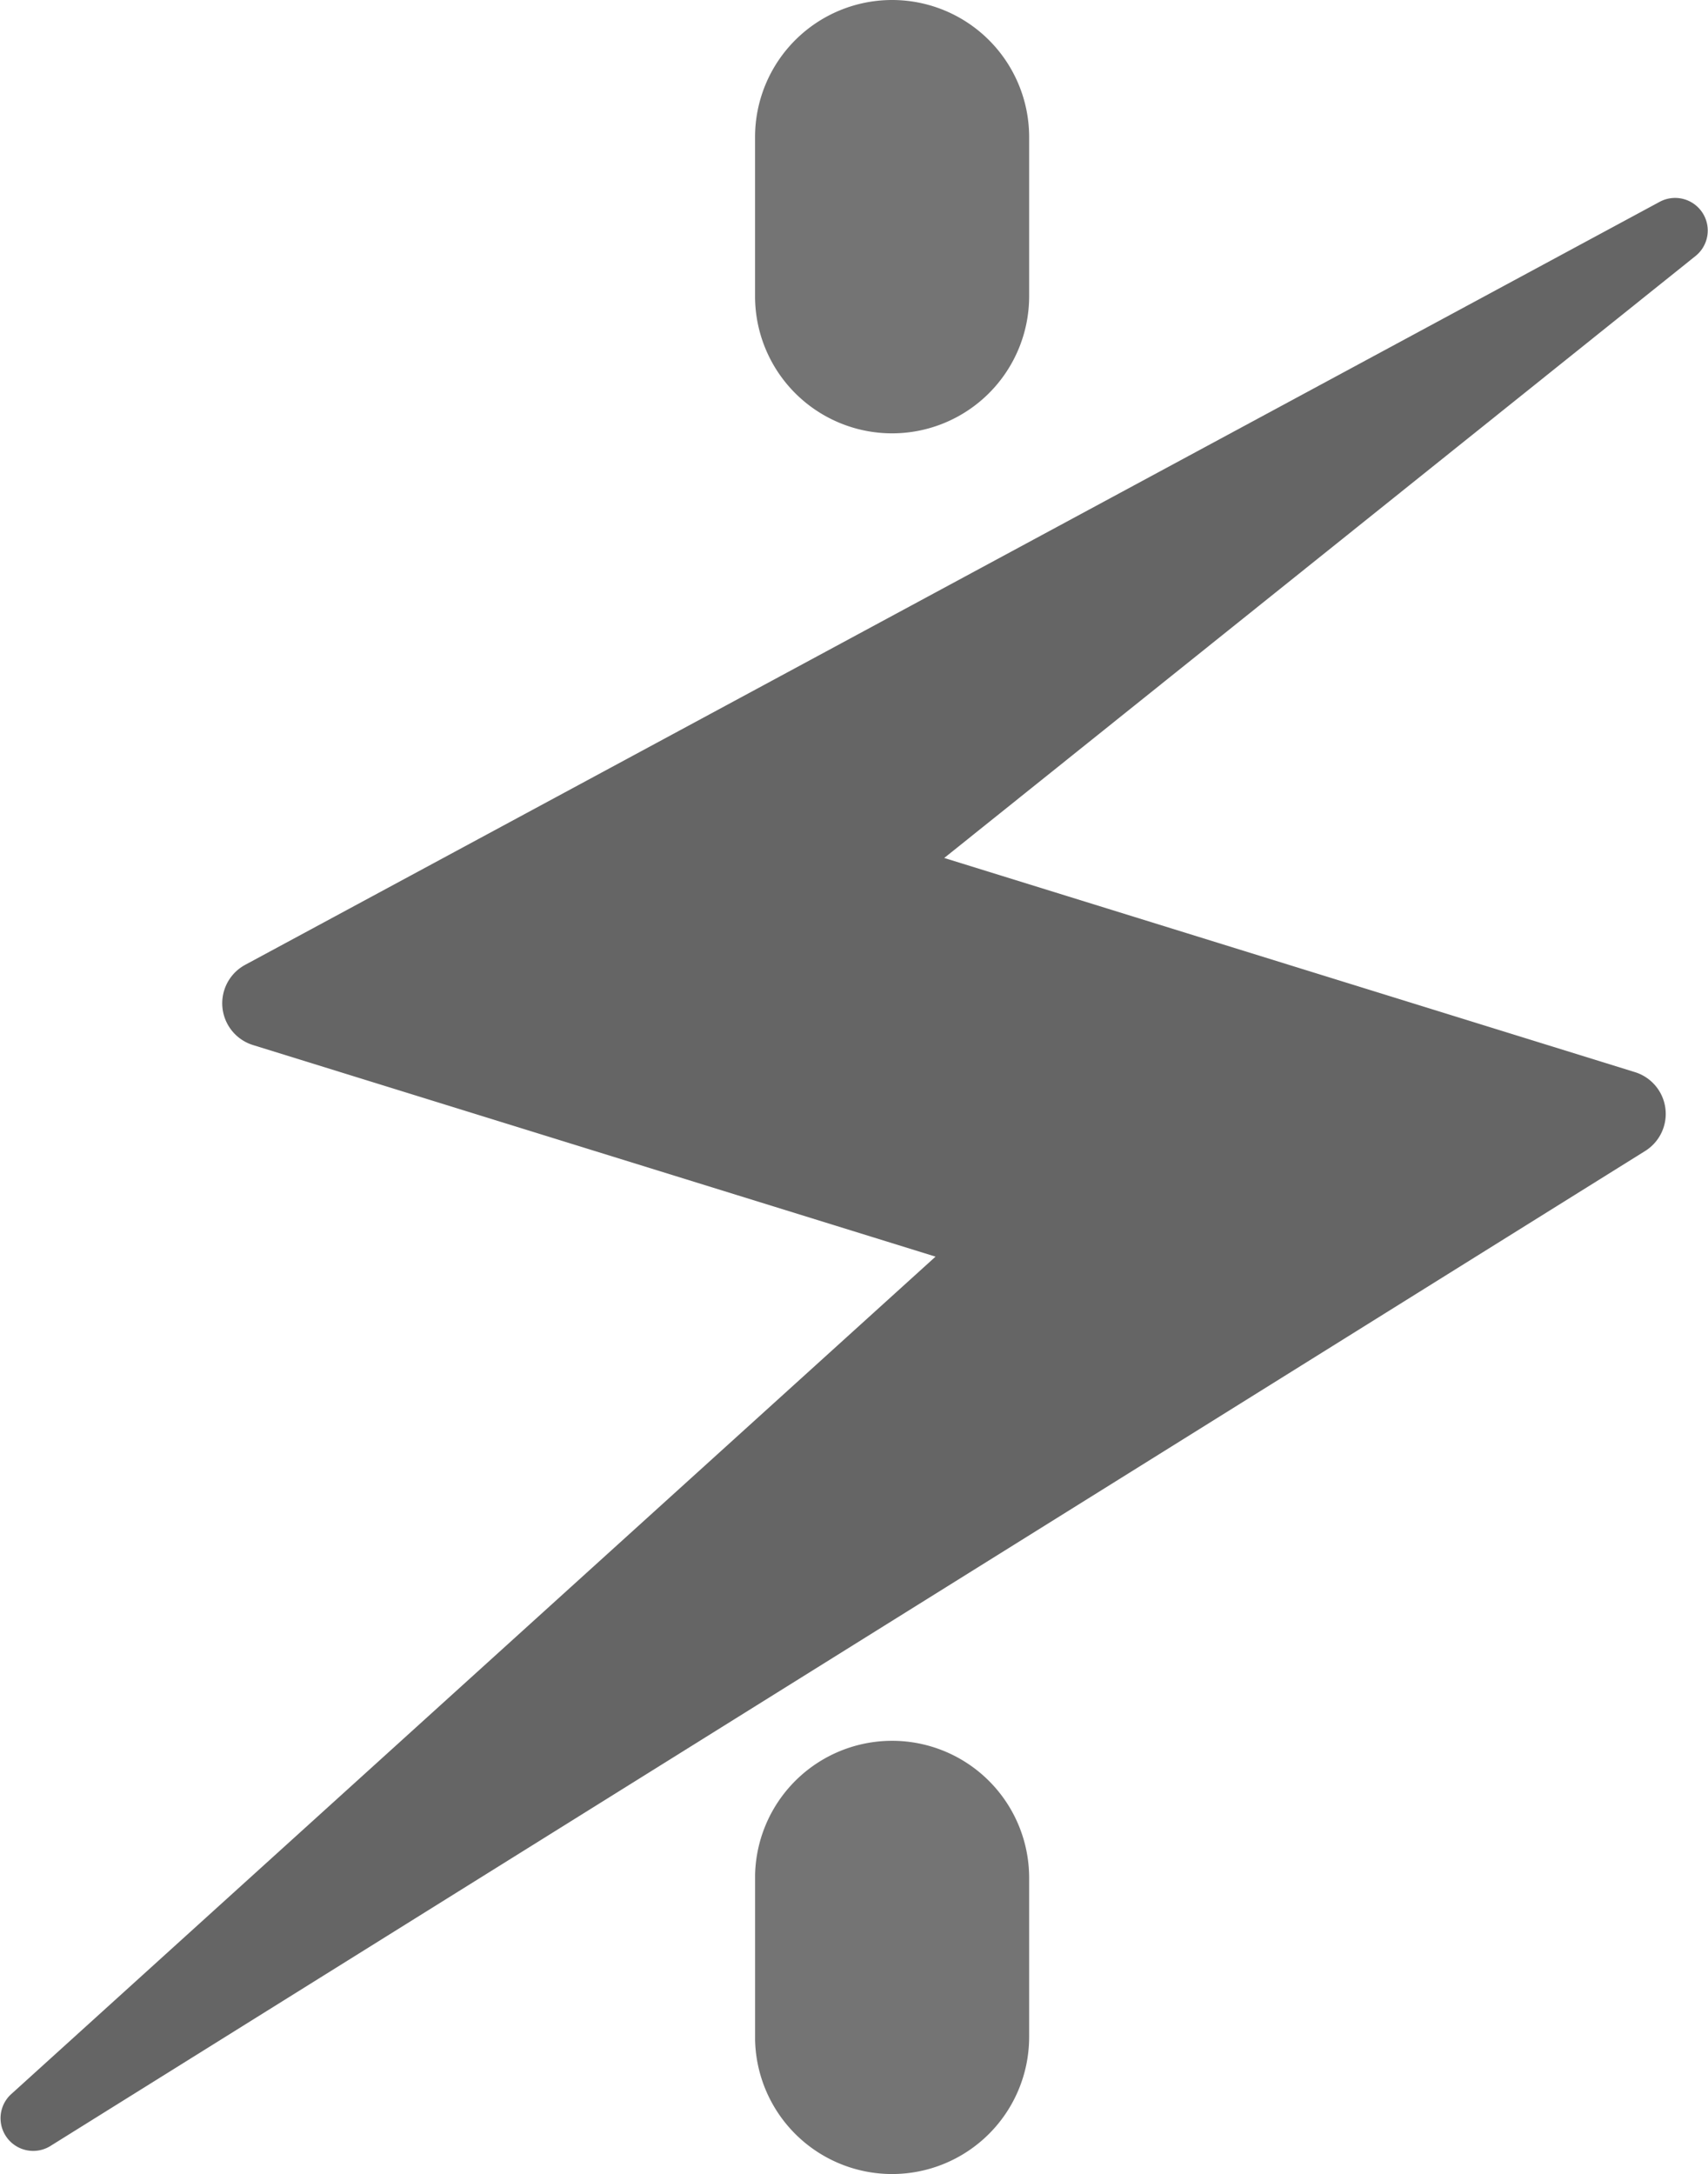 <svg id="Grupo_14" data-name="Grupo 14" xmlns="http://www.w3.org/2000/svg" xmlns:xlink="http://www.w3.org/1999/xlink" width="46.398" height="59.04" viewBox="0 0 46.398 59.04">
  <defs>
    <clipPath id="clip-path">
      <rect id="Rectángulo_12" data-name="Rectángulo 12" width="46.398" height="59.04" fill="#656565"/>
    </clipPath>
    <clipPath id="clip-path-2">
      <rect id="Rectángulo_11" data-name="Rectángulo 11" width="46.399" height="59.04" fill="#656565"/>
    </clipPath>
    <clipPath id="clip-path-3">
      <rect id="Rectángulo_9" data-name="Rectángulo 9" width="7.446" height="11.768" fill="#656565"/>
    </clipPath>
  </defs>
  <g id="Grupo_13" data-name="Grupo 13" clip-path="url(#clip-path)">
    <g id="Grupo_12" data-name="Grupo 12" transform="translate(0 0)">
      <g id="Grupo_11" data-name="Grupo 11" clip-path="url(#clip-path-2)">
        <path id="Trazado_14" data-name="Trazado 14" d="M46.057,5.508,25.65,21.853l18.764,5.816a1.187,1.187,0,0,1,.277,2.141L1.365,56.833A.887.887,0,0,1,.281,55.443L25.414,32.679,6.872,26.933a1.187,1.187,0,0,1-.212-2.178L45.081,4.037a.886.886,0,0,1,.976,1.471" transform="translate(0 1.446)" fill="#656565"/>
        <g id="Grupo_7" data-name="Grupo 7" transform="translate(20.512 47.272)" opacity="0.9">
          <g id="Grupo_6" data-name="Grupo 6">
            <g id="Grupo_5" data-name="Grupo 5" clip-path="url(#clip-path-3)">
              <path id="Trazado_15" data-name="Trazado 15" d="M18.708,46.3h0a3.724,3.724,0,0,1-3.723-3.723V38.258a3.723,3.723,0,1,1,7.446,0V42.58A3.724,3.724,0,0,1,18.708,46.3" transform="translate(-14.986 -34.534)" fill="#656565"/>
            </g>
          </g>
        </g>
        <g id="Grupo_10" data-name="Grupo 10" transform="translate(20.512)" opacity="0.9">
          <g id="Grupo_9" data-name="Grupo 9">
            <g id="Grupo_8" data-name="Grupo 8" clip-path="url(#clip-path-3)">
              <path id="Trazado_16" data-name="Trazado 16" d="M18.708,11.768h0a3.724,3.724,0,0,1-3.723-3.723V3.723a3.723,3.723,0,0,1,7.446,0V8.045a3.724,3.724,0,0,1-3.723,3.723" transform="translate(-14.986 0)" fill="#656565"/>
            </g>
          </g>
        </g>
      </g>
    </g>
  </g>
</svg>
